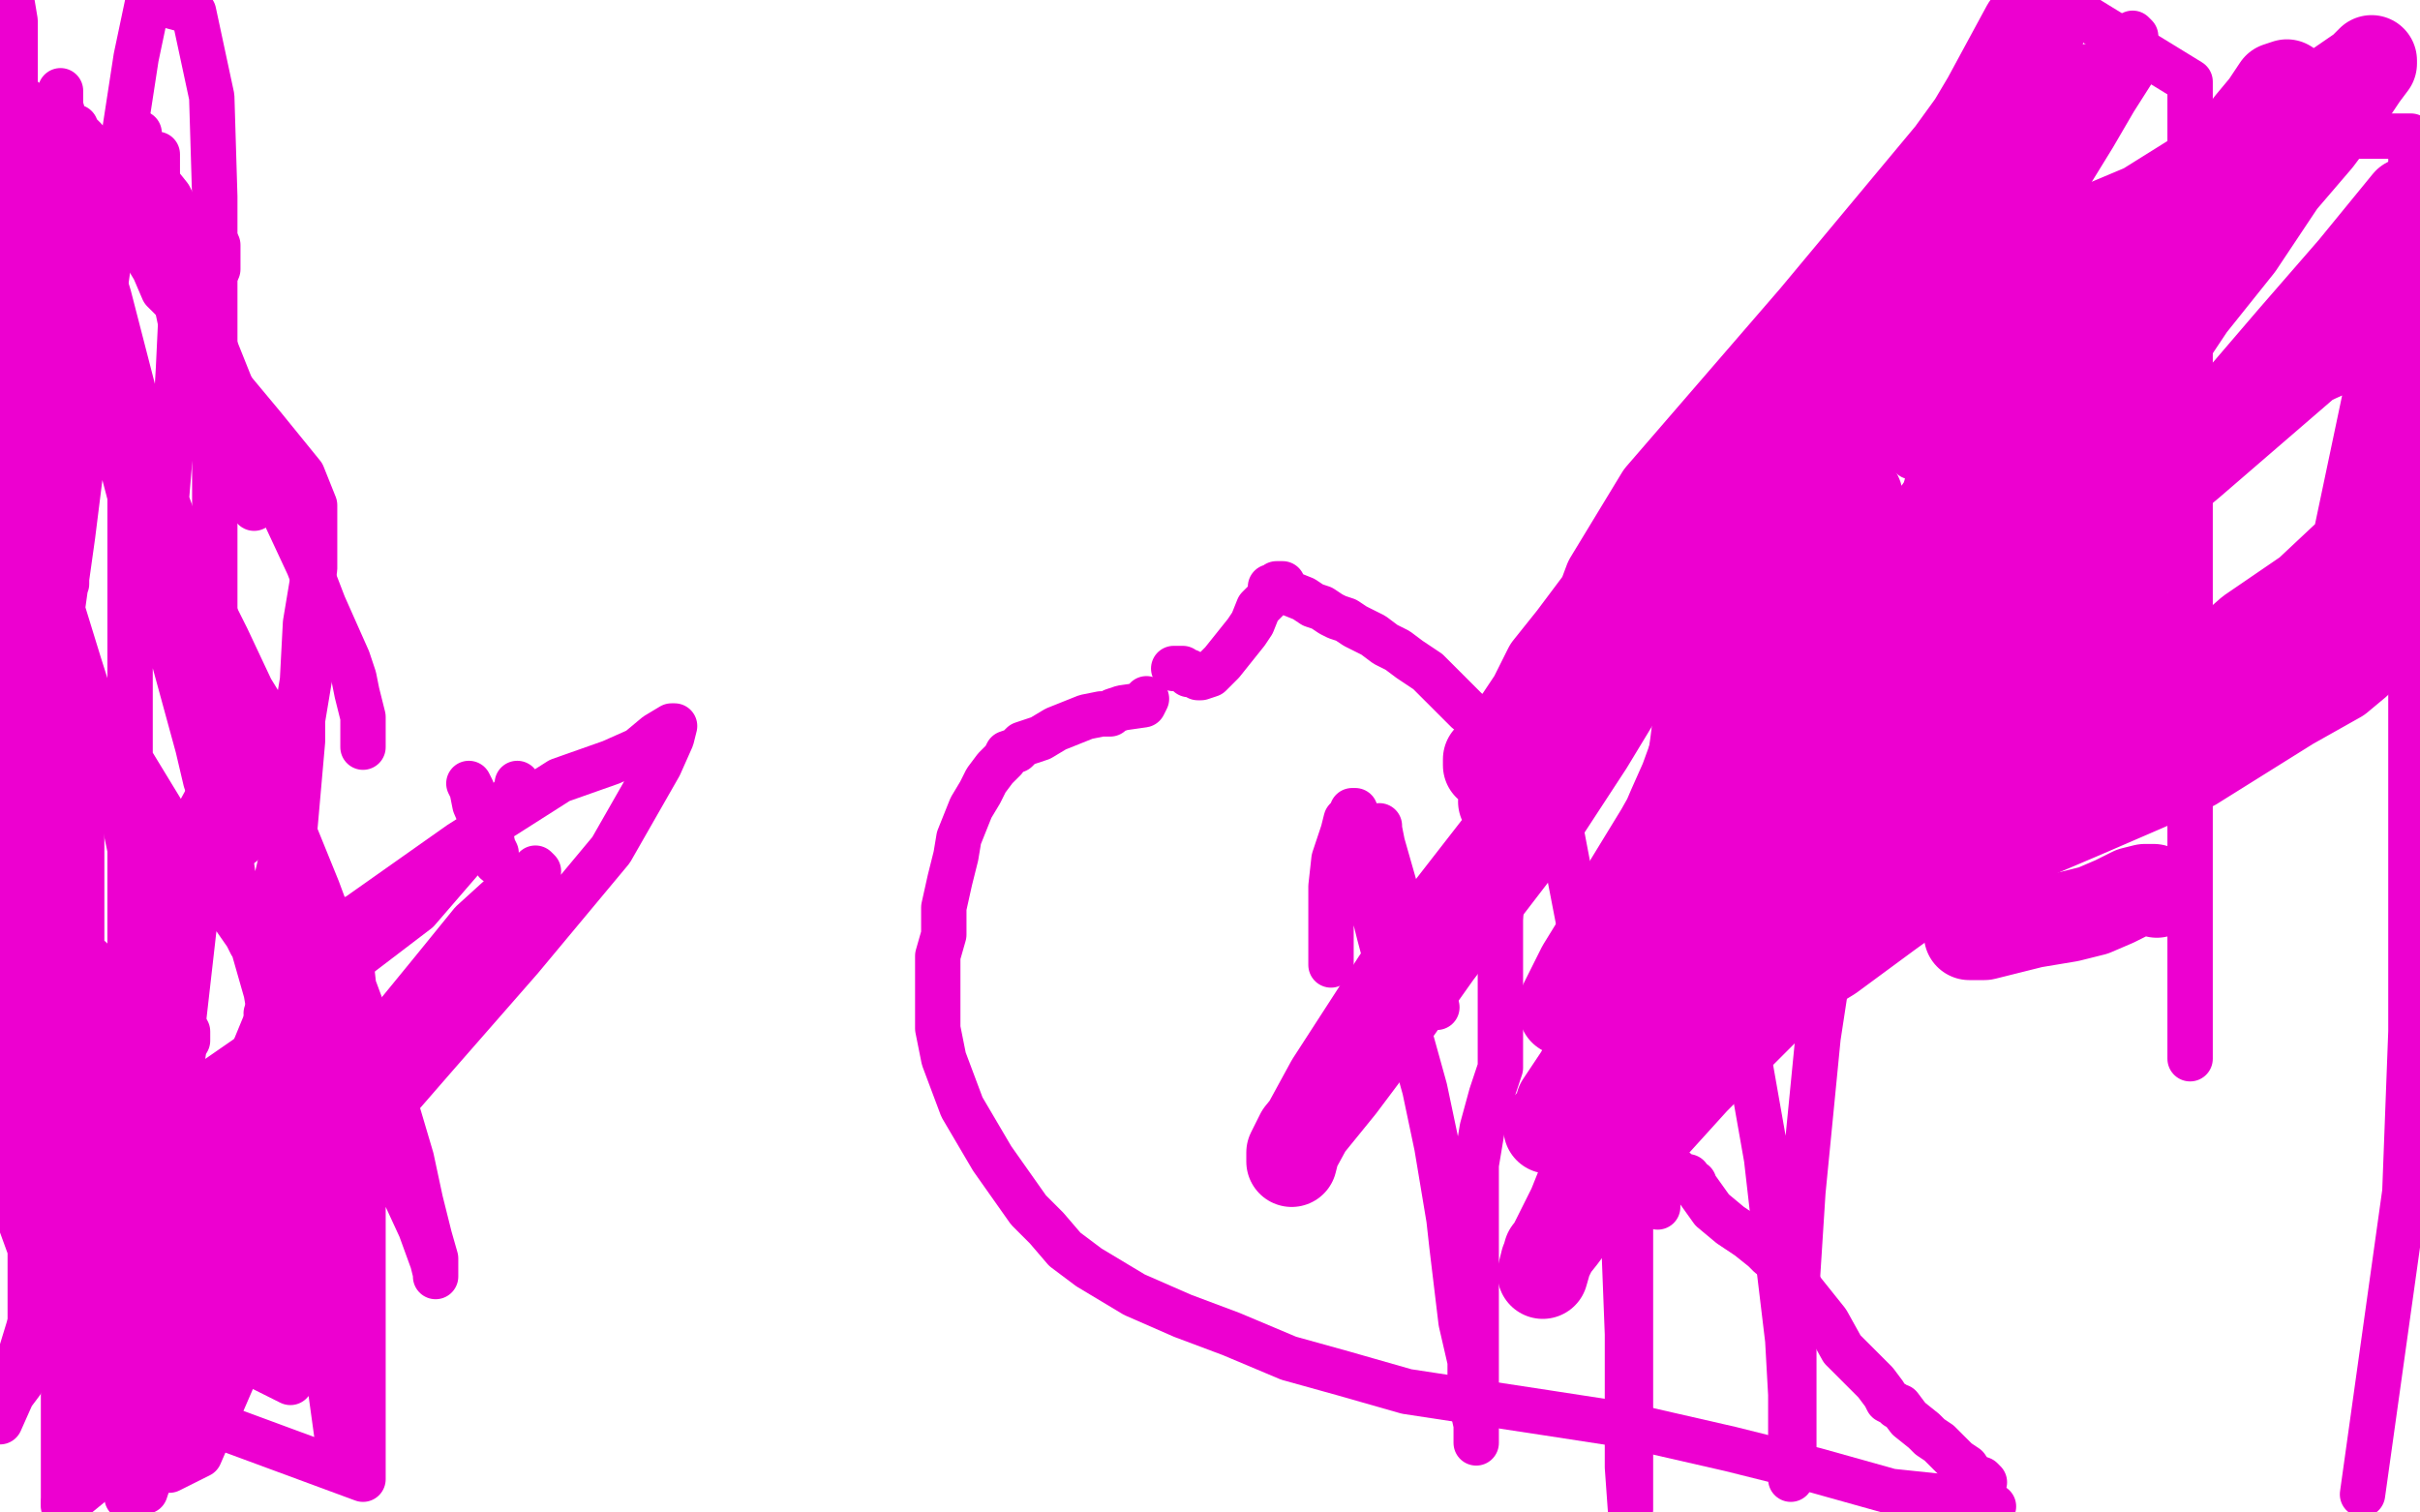 <?xml version="1.0" standalone="no"?>
<!DOCTYPE svg PUBLIC "-//W3C//DTD SVG 1.1//EN"
"http://www.w3.org/Graphics/SVG/1.1/DTD/svg11.dtd">

<svg width="800" height="500" version="1.1" xmlns="http://www.w3.org/2000/svg" xmlns:xlink="http://www.w3.org/1999/xlink" style="stroke-antialiasing: false"><desc>This SVG has been created on https://colorillo.com/</desc><rect x='0' y='0' width='800' height='500' style='fill: rgb(255,255,255); stroke-width:0' /><circle cx="93.5" cy="249.5" r="7" style="fill: #ed00d0; stroke-antialiasing: false; stroke-antialias: 0; opacity: 1.0"/>
<polyline points="94,249 93,249 93,249 91,249 91,249 84,251 84,251 72,263 72,263 60,276 60,276 56,281 56,281 52,285 52,285" style="fill: none; stroke: #ed00d0; stroke-width: 15; stroke-linejoin: round; stroke-linecap: round; stroke-antialiasing: false; stroke-antialias: 0; opacity: 1.0"/>
<polyline points="83,255 82,257 82,257 80,267 80,267 80,269 80,269 80,273 80,273 80,277 80,277 80,278 80,278 80,279" style="fill: none; stroke: #ed00d0; stroke-width: 15; stroke-linejoin: round; stroke-linecap: round; stroke-antialiasing: false; stroke-antialias: 0; opacity: 1.0"/>
<polyline points="71,257 70,261 70,261 64,272 64,272 58,287 58,287 56,290 56,290 56,293 56,293 55,300 55,300 54,307 53,311 53,314 53,316" style="fill: none; stroke: #ed00d0; stroke-width: 15; stroke-linejoin: round; stroke-linecap: round; stroke-antialiasing: false; stroke-antialias: 0; opacity: 1.0"/>
<polyline points="155,259 156,261 156,261 157,266 157,266 160,273 160,273 162,275 162,275 163,280 163,280 164,282 164,282 164,284 164,284 164,285" style="fill: none; stroke: #ed00d0; stroke-width: 15; stroke-linejoin: round; stroke-linecap: round; stroke-antialiasing: false; stroke-antialias: 0; opacity: 1.0"/>
<polyline points="171,259 171,261 171,261 167,266 167,266 157,279 157,279 138,301 138,301 117,317 117,317 93,332 93,332 92,333 92,333 89,334 88,335 90,333 101,319 118,303 152,279 185,258 202,252 211,248 217,243 222,240 223,240 222,244 218,253 202,281 172,317 144,349 124,372 115,385 111,389 110,389 110,383 114,365 125,343 143,321 156,305 167,295 172,290 176,288 177,287 178,288 175,295 152,327 104,381 36,440 10,395 22,389 28,386 31,386 32,386 32,389 32,392 32,396 32,398 32,399 34,395 44,382 57,369 71,357 84,348 92,340 97,335 98,335 98,337 98,341 96,358 88,377 77,397 67,410 60,419 60,421 59,421 60,421 61,420 63,417 64,412 65,409 66,405 68,400 68,394 71,389 72,384 74,378 75,373 76,372 76,371 76,372 71,381 64,388 56,398 51,405 48,409 47,409 47,405 49,396 52,385 56,371 59,360 60,352 61,345 62,341 62,344 56,354 44,375 28,402 11,434 0,470 4,461 7,457 8,454 8,453 10,450 8,452 4,456 1,463 0,465 2,463 11,447 26,427 44,405 60,389 72,373 81,364 84,359 85,358 85,360 85,368 85,379 80,393 71,417 57,450 48,469 44,482 42,493 42,495 42,494 45,482 53,464 60,447 67,426 73,408 80,385 82,378 88,363 91,353 94,349 96,345 97,338 100,333 100,331 100,332 99,337 91,352 80,374 67,401 56,420 48,433 44,442 42,449 44,443 48,436 56,421 64,407 71,394 75,383 80,372 87,353 91,347 92,344 92,341 93,341 93,342 92,348 87,366 79,389 57,428 38,464 21,497 32,485 47,464 59,442 70,425 79,408 86,395 93,384 100,374 104,369 109,359 110,357 109,360 105,369 96,386 85,403 75,416 72,419 72,417 74,409 85,385 93,370 100,357 104,349 104,348 104,349 96,361 84,380 69,397 53,416 42,432 33,445 28,454 27,458 26,461 25,461 27,457 35,443 46,427 54,413 62,399 71,384 82,365 88,353 97,341 102,334 105,330 107,327" style="fill: none; stroke: #ed00d0; stroke-width: 15; stroke-linejoin: round; stroke-linecap: round; stroke-antialiasing: false; stroke-antialias: 0; opacity: 1.0"/>
<polyline points="78,402 71,415 71,415 60,437 60,437 55,449 55,449 52,453 52,453 52,449 56,444" style="fill: none; stroke: #ed00d0; stroke-width: 15; stroke-linejoin: round; stroke-linecap: round; stroke-antialiasing: false; stroke-antialias: 0; opacity: 1.0"/>
<polyline points="96,360 89,393 89,393 69,462 69,462 64,449 64,449" style="fill: none; stroke: #ed00d0; stroke-width: 15; stroke-linejoin: round; stroke-linecap: round; stroke-antialiasing: false; stroke-antialias: 0; opacity: 1.0"/>
<polyline points="77,410 68,436 68,436 56,486 56,486 66,481 82,444 93,414 97,405" style="fill: none; stroke: #ed00d0; stroke-width: 15; stroke-linejoin: round; stroke-linecap: round; stroke-antialiasing: false; stroke-antialias: 0; opacity: 1.0"/>
<polyline points="91,386 77,419 77,419 64,451 64,451 53,478 53,478 48,493 48,493 48,492 52,479 56,471 59,458 62,445 68,429 72,411 74,405" style="fill: none; stroke: #ed00d0; stroke-width: 15; stroke-linejoin: round; stroke-linecap: round; stroke-antialiasing: false; stroke-antialias: 0; opacity: 1.0"/>
<polyline points="89,335 82,352 82,352 74,372 74,372 68,386 68,386 48,438 48,438 36,469 36,469 32,489 32,489 21,498 21,475 21,447 21,418 21,391" style="fill: none; stroke: #ed00d0; stroke-width: 15; stroke-linejoin: round; stroke-linecap: round; stroke-antialiasing: false; stroke-antialias: 0; opacity: 1.0"/>
<polyline points="27,245 27,250 27,250 27,261 27,261 27,282 27,282 27,313 27,313 27,335 27,335 26,354 26,354 26,371 26,371 26,385 26,393 26,397 26,392 26,380 28,360 30,334 30,317" style="fill: none; stroke: #ed00d0; stroke-width: 15; stroke-linejoin: round; stroke-linecap: round; stroke-antialiasing: false; stroke-antialias: 0; opacity: 1.0"/>
<polyline points="18,66 18,80 18,80 18,110 18,110 18,153 18,153 18,219 18,219 18,295 18,295 20,419 20,419 96,457 97,423 97,377 97,341 97,307 97,279 100,245 100,238 103,220 104,213 104,210 104,209 104,211 104,213 102,221 101,228 100,237 98,249 96,263 93,284 90,297 88,306 87,311 87,312 86,313 85,313 84,313 83,312 81,308 78,297 76,282 68,258 60,224 48,175 33,110 21,43 3,77 7,97 11,113 14,126 17,141 20,152 21,162 22,173 22,179 22,185 22,192 22,193 22,191 22,184 22,172 22,153 21,129 16,89 8,47 0,277 1,264 3,248 3,230 3,209 3,187 3,159 3,129 3,97 3,65 3,36 4,1 5,7 5,21 5,49 5,70 5,92 5,118 5,142 5,163 5,179 5,189 5,195 5,197 5,195 5,189 5,180 4,167 4,149 3,133 1,117 0,104 0,94 0,93 0,96 0,109 0,123 0,142 0,168 0,199 0,233 10,282 20,312 28,338 36,361 41,379 46,392 50,398 51,399 51,395 54,382 56,365 60,343 65,299 70,253 71,211 71,161 71,111 71,65 70,32 64,4 49,0 45,19 41,45 36,86 30,129 24,177 17,227 15,293 15,329 15,361 15,386 15,406 14,424 12,436 11,444 10,447 10,448 10,440 10,425 10,373 6,294 12,200 54,269 78,304 101,337 117,363 128,381 133,393 139,406 143,417 144,421 144,422 144,421 144,416 142,409 139,397 136,383 128,356 118,329 105,294 92,262 77,228 64,200 52,179 44,166 43,163 43,169 43,175 43,202 43,228 43,277 43,336 45,397 55,465 120,489 120,460 120,425 120,390 120,357 118,336 116,318 114,307 114,304 114,309 114,325 114,345 114,369 114,409 114,457 112,479 104,421 88,328 78,293 49,187 32,122 12,59 4,393 6,402 10,413 10,409 10,405 10,395 10,381 10,363 12,341 12,312 12,281 12,239 12,219 12,205 11,199 11,198 11,208 12,226 16,251 21,284 24,329 33,412 34,466 52,457 52,409 52,361 50,314 38,257 26,219 18,193 12,171 6,152 3,139 0,129 1,153 4,150 6,145 6,144 7,141 8,140 8,138 9,137 12,132 14,128 17,122 20,115 25,105 29,97 30,90 30,89 30,87 29,87 29,86 29,85 28,85 28,84 28,83 28,82 27,82 27,81 27,80 26,79 26,78 24,77 24,76 20,72 18,70 12,65 6,61 2,56" style="fill: none; stroke: #ed00d0; stroke-width: 15; stroke-linejoin: round; stroke-linecap: round; stroke-antialiasing: false; stroke-antialias: 0; opacity: 1.0"/>
<polyline points="50,71 51,71 51,71 53,77 53,77 56,89 56,89 60,108 60,108 64,125 64,125 69,139 69,139 76,154 78,156 82,163 84,166 84,168 84,166 84,163 84,158 84,154" style="fill: none; stroke: #ed00d0; stroke-width: 15; stroke-linejoin: round; stroke-linecap: round; stroke-antialiasing: false; stroke-antialias: 0; opacity: 1.0"/>
<polyline points="20,30 20,32 20,32 20,35 20,35 23,45 23,45 25,59 25,59 29,77 29,77 35,109 35,109 37,121 37,121 40,140 44,162 48,172 49,175 50,177 51,177 51,176 52,173 55,165 56,153 58,139 59,122 60,101 58,88 49,74 40,61 28,46 25,43 25,42 24,42 24,45 24,50 26,65 36,98 44,129 52,157 62,185 75,211 83,228 91,241 96,247 96,248 96,246 98,237 100,225 101,206 104,188 104,167 100,157 87,141 77,129 69,117 60,102 54,96 51,89 48,84 46,81 44,79 44,78 44,77 43,74 43,72 41,69 39,65 36,61 35,60 32,57 31,55 30,54 29,53 28,51 27,49 25,48 24,46 24,45 23,45 22,44 21,44 20,43 18,41 16,40 14,39 13,37 12,37 12,35 11,35 9,34 8,33 9,34 9,35 11,35 12,37 14,38 15,39 16,39" style="fill: none; stroke: #ed00d0; stroke-width: 15; stroke-linejoin: round; stroke-linecap: round; stroke-antialiasing: false; stroke-antialias: 0; opacity: 1.0"/>
<polyline points="44,54 44,55 44,55 45,55 45,55" style="fill: none; stroke: #ed00d0; stroke-width: 15; stroke-linejoin: round; stroke-linecap: round; stroke-antialiasing: false; stroke-antialias: 0; opacity: 1.0"/>
<polyline points="46,44 46,49 46,49 48,54 48,54 52,60 52,60 56,65 56,65 59,71 59,71 64,78 64,78 68,85 68,85 71,87 72,89 72,88 72,87 72,85 72,82 72,81" style="fill: none; stroke: #ed00d0; stroke-width: 15; stroke-linejoin: round; stroke-linecap: round; stroke-antialiasing: false; stroke-antialias: 0; opacity: 1.0"/>
<polyline points="52,51 52,53 52,53 52,58 52,58 52,66 52,66 57,77 57,77 64,95 64,95 70,112 70,112 78,132 85,150 95,172 102,187 107,200 115,218 117,224 118,229 119,233 120,237 120,241 120,244 120,245 120,246 120,247" style="fill: none; stroke: #ed00d0; stroke-width: 15; stroke-linejoin: round; stroke-linecap: round; stroke-antialiasing: false; stroke-antialias: 0; opacity: 1.0"/>
<polyline points="684,23 683,24 683,24 683,25 683,31 682,38 679,48 676,59 675,71 674,80 674,84 673,85 673,86 673,88 672,93 671,96 670,100 669,104 668,109 666,117 663,129 659,141 654,151 652,156 651,157 651,158 650,159 650,157 651,155 654,145 656,137 658,130 660,126 661,122 661,121 662,121 662,119 662,118 662,115 664,111 666,104 668,93 672,82 676,73 677,69 680,63 681,59 682,57 684,54 684,53 687,47 690,41 696,31 701,21 704,15 705,11 706,12 706,13 706,16 706,17 706,18 706,22 699,33 692,45 684,58 679,70 674,79 672,83 670,87 669,89 668,91 667,93 665,94 664,97 661,101 660,105 656,109 653,115 651,119 650,121 649,122 648,124 648,125 645,129 641,135 639,139 636,145 633,149 632,151 632,149 634,143 639,135 642,129 646,121 649,115 652,110 654,105 655,102 656,98 660,91 664,81 668,73 673,62 678,50 683,38 687,29 689,25 690,23 690,22" style="fill: none; stroke: #ed00d0; stroke-width: 15; stroke-linejoin: round; stroke-linecap: round; stroke-antialiasing: false; stroke-antialias: 0; opacity: 1.0"/>
<polyline points="713,295 712,294 712,294 709,294 709,294 705,295 705,295 699,298 699,298 692,301 692,301 684,303 684,303 672,305 672,305 664,307 656,309 652,309 651,309 651,308 651,305 652,301 652,296 653,289 655,279 655,271 655,264 655,257 655,253 656,249 656,248 657,247 660,244 668,236 677,229 684,225 692,219 696,216 699,212 702,209 703,207 704,206 704,205 704,204 703,208 698,213 683,228 663,241 644,252 628,261 619,267 613,270 612,271 610,273 608,274 607,277 604,280 597,287 589,294 581,301 576,306 572,310 571,312 569,313 569,315 571,313 572,312 574,311 580,305 585,301 590,297 593,293 596,289 598,285 599,284 600,281 610,269 620,257 632,243 645,228 653,215 659,205 663,195 666,189 668,185 670,181 672,176 677,169 684,160 689,151 692,149 694,145 696,142 698,138 703,131 709,122 716,113 724,101 732,91 740,81 754,60 766,46 775,34 781,25 784,21 784,20 781,23 765,34 709,69 640,98 595,121 577,136 570,143 567,149 564,153 560,157 558,161 555,165 550,173 542,182 529,199 520,211 512,221 507,231 501,240 497,246 494,250 493,253 492,253 492,251 495,249 503,239 513,227 532,207 552,185 574,159 595,133 612,111 623,94 635,77 648,57 653,51 657,45 659,44 656,49 645,69 627,95 604,129 569,177 535,229 479,301 462,324 440,358 428,380 427,384 427,381 430,375 443,359 458,339 475,315 508,272 525,246 545,213 568,177 592,140 616,101 638,65 657,33 670,9 674,11 645,51 600,105 549,164 532,192 526,208 520,223 514,234 508,245 503,254 499,260 498,262 497,265" style="fill: none; stroke: #ed00d0; stroke-width: 30; stroke-linejoin: round; stroke-linecap: round; stroke-antialiasing: false; stroke-antialias: 0; opacity: 1.0"/>
<polyline points="648,73 648,77 648,77 647,83 647,83 640,98 640,98 632,116 632,116 620,137 620,137 608,157 608,157 585,197 574,218 568,233 561,247 557,258 553,267 550,274 546,284 540,294 535,302 529,314 520,329 518,333 517,334 517,332 523,320 531,307 538,293 549,275 558,259 571,234 579,221 587,207 594,195 599,185 606,177 609,172 612,168 612,165 613,165 613,164 614,164 614,165 613,167 611,173 608,181 606,185 601,201 596,217 587,238 578,262 567,287 555,315 545,341 534,365 526,384 520,399 512,415 511,417 510,421 512,414 516,409 531,389 560,357 583,334 602,314 617,296 628,281 634,272 641,263 647,257 652,250 659,242 666,233 672,226 678,220 688,207 696,198 701,191 705,185 707,181 708,180 708,181 702,191 690,204 673,219 652,237 634,256 620,271 619,272 618,273 620,269 624,265 628,257 653,229 677,203 707,172 734,140 758,112 778,89 796,67 775,109 724,153 676,193 637,229 620,248 612,261 605,272 600,280 591,289 581,301 562,316 552,323 542,329 536,333 535,333 534,333 536,324 540,316 546,305 554,293 564,277 573,263 584,246 597,228 610,210 623,194 633,181 641,169 650,157 657,147 666,136 675,125 686,111 697,98 708,85 720,72 730,58 741,45 749,35 756,29 756,28 753,29 749,35 744,41 738,49 732,58 725,66 715,76 708,84 700,93 692,103 685,113 679,121 672,130 667,139 659,149 652,158 645,167 639,177 632,186 625,197 617,209 612,217 599,237 589,249 582,260 574,273 567,282 560,294 555,304 548,313 544,321 538,330 532,340 525,351 522,356 518,362 516,365 515,369 513,371 512,372 512,373 514,371 517,369 525,364 540,355 559,343 587,327 605,316 624,302 642,289 659,277 677,265 697,248 720,230 744,209 763,196 779,181 795,105 766,118 749,126 739,133 728,141 716,150 702,160 691,169 682,177 671,186 661,196 648,212 641,219 636,227 631,234 624,245 613,257 602,270 592,282 583,293 576,301 570,308 567,313 563,320 560,324 561,324 565,322 568,320 578,315 616,299 648,286 688,269 725,253 757,233 773,224 779,219 784,214 788,211 792,205 797,201" style="fill: none; stroke: #ed00d0; stroke-width: 30; stroke-linejoin: round; stroke-linecap: round; stroke-antialiasing: false; stroke-antialias: 0; opacity: 1.0"/>
<polyline points="388,221 390,221 391,221 392,222 393,222 393,223 394,223 395,223 396,224 397,224 400,223 404,219 408,214 412,209 414,206 416,201 419,198 420,196 420,194 421,194 422,193 423,193 424,193 424,194 425,195 426,196 431,198 434,200 437,201 440,203 442,204 445,205 448,207 452,209 454,210 458,213 462,215 466,218 472,222 475,225 477,227 480,230 483,233 485,235 488,237 492,241 493,244 496,248 500,254 500,257 504,263 507,267 510,273 512,277 515,281 517,285 520,291 522,295 524,300 526,305 528,309 529,314 532,321 535,326 536,330 537,334 538,338 540,342 540,345 540,348 541,350 543,355 544,361 545,362 547,369 547,373 548,376 548,379 548,384 548,389 548,393 548,396 548,398 548,399" style="fill: none; stroke: #ed00d0; stroke-width: 15; stroke-linejoin: round; stroke-linecap: round; stroke-antialiasing: false; stroke-antialias: 0; opacity: 1.0"/>
<polyline points="379,231 378,233 371,234 368,235 367,236 366,236 364,236 359,237 354,239 349,241 344,244 341,245 338,246 336,248 333,249 332,251 329,254 326,258 324,262 321,267 317,277 316,283 314,291 312,300 312,309 310,316 310,322 310,331 310,340 312,350 318,366 328,383 340,400 346,406 352,413 360,419 375,428 391,435 407,441 426,449 444,454 465,460 511,467 537,471 572,479 600,486 625,493 644,495 659,498" style="fill: none; stroke: #ed00d0; stroke-width: 15; stroke-linejoin: round; stroke-linecap: round; stroke-antialiasing: false; stroke-antialias: 0; opacity: 1.0"/>
<polyline points="548,384 550,384 550,384 550,385 550,385 551,385 551,385 552,386 552,387 554,387 556,389 557,389 558,389 558,390 559,391 560,391 560,392 561,393 566,400 572,405 578,409 583,413 585,415 589,418 591,420 594,424 596,427 600,432 604,437 609,446 616,453 620,457 623,461 624,463 626,464 627,465 628,465 631,469 636,473 638,475 641,477 644,480 647,483 650,485 652,488 655,489 656,490" style="fill: none; stroke: #ed00d0; stroke-width: 15; stroke-linejoin: round; stroke-linecap: round; stroke-antialiasing: false; stroke-antialias: 0; opacity: 1.0"/>
<polyline points="456,273 456,274 456,274 457,279 457,279 461,293 461,293 467,308 467,308 471,320 471,320 474,328 474,328 474,331 475,333" style="fill: none; stroke: #ed00d0; stroke-width: 15; stroke-linejoin: round; stroke-linecap: round; stroke-antialiasing: false; stroke-antialias: 0; opacity: 1.0"/>
<circle cx="440.5" cy="344.5" r="7" style="fill: #ed00d0; stroke-antialiasing: false; stroke-antialias: 0; opacity: 1.0"/>
<polyline points="440,319 440,313 440,305 440,293 441,284 444,275 445,271 447,269 447,268 448,268 448,271 448,273 448,278 448,281 450,287 453,297 456,309 460,324 466,342 471,360 475,379 479,403 480,412 483,437 486,450 486,462 488,471 488,476 488,477 488,476 488,473 488,454 488,438 488,422 488,402 488,385 490,373 493,362 495,356 496,353 496,351 496,349 496,336 496,321 496,304 497,288 499,274 501,260 503,249 505,244 507,240 507,239 508,239 508,241 509,252 515,269 519,290 525,321 530,353 537,415 538,441 538,465 538,485 539,499 539,473 539,444 539,411 539,376 539,348 543,321 545,301 548,286 550,265 551,259 553,245 554,237 556,229 557,221 558,215 558,210 559,207 559,206 560,205 560,209 560,221 562,245 568,285 575,332 584,383 588,418 591,443 592,461 592,477 592,489 593,485 593,441 596,394 601,343 610,284 624,206 632,180 652,100 668,48 680,0 724,27 724,52 724,76 724,102 724,142 724,166 724,191 724,216 724,239 724,267 724,291 724,313 724,329 724,341 724,348 724,350 724,342 724,318 724,269 724,205 724,84 724,45 797,45 797,120 797,202 797,274 797,341 795,394 788,444 781,494" style="fill: none; stroke: #ed00d0; stroke-width: 15; stroke-linejoin: round; stroke-linecap: round; stroke-antialiasing: false; stroke-antialias: 0; opacity: 1.0"/>
</svg>
